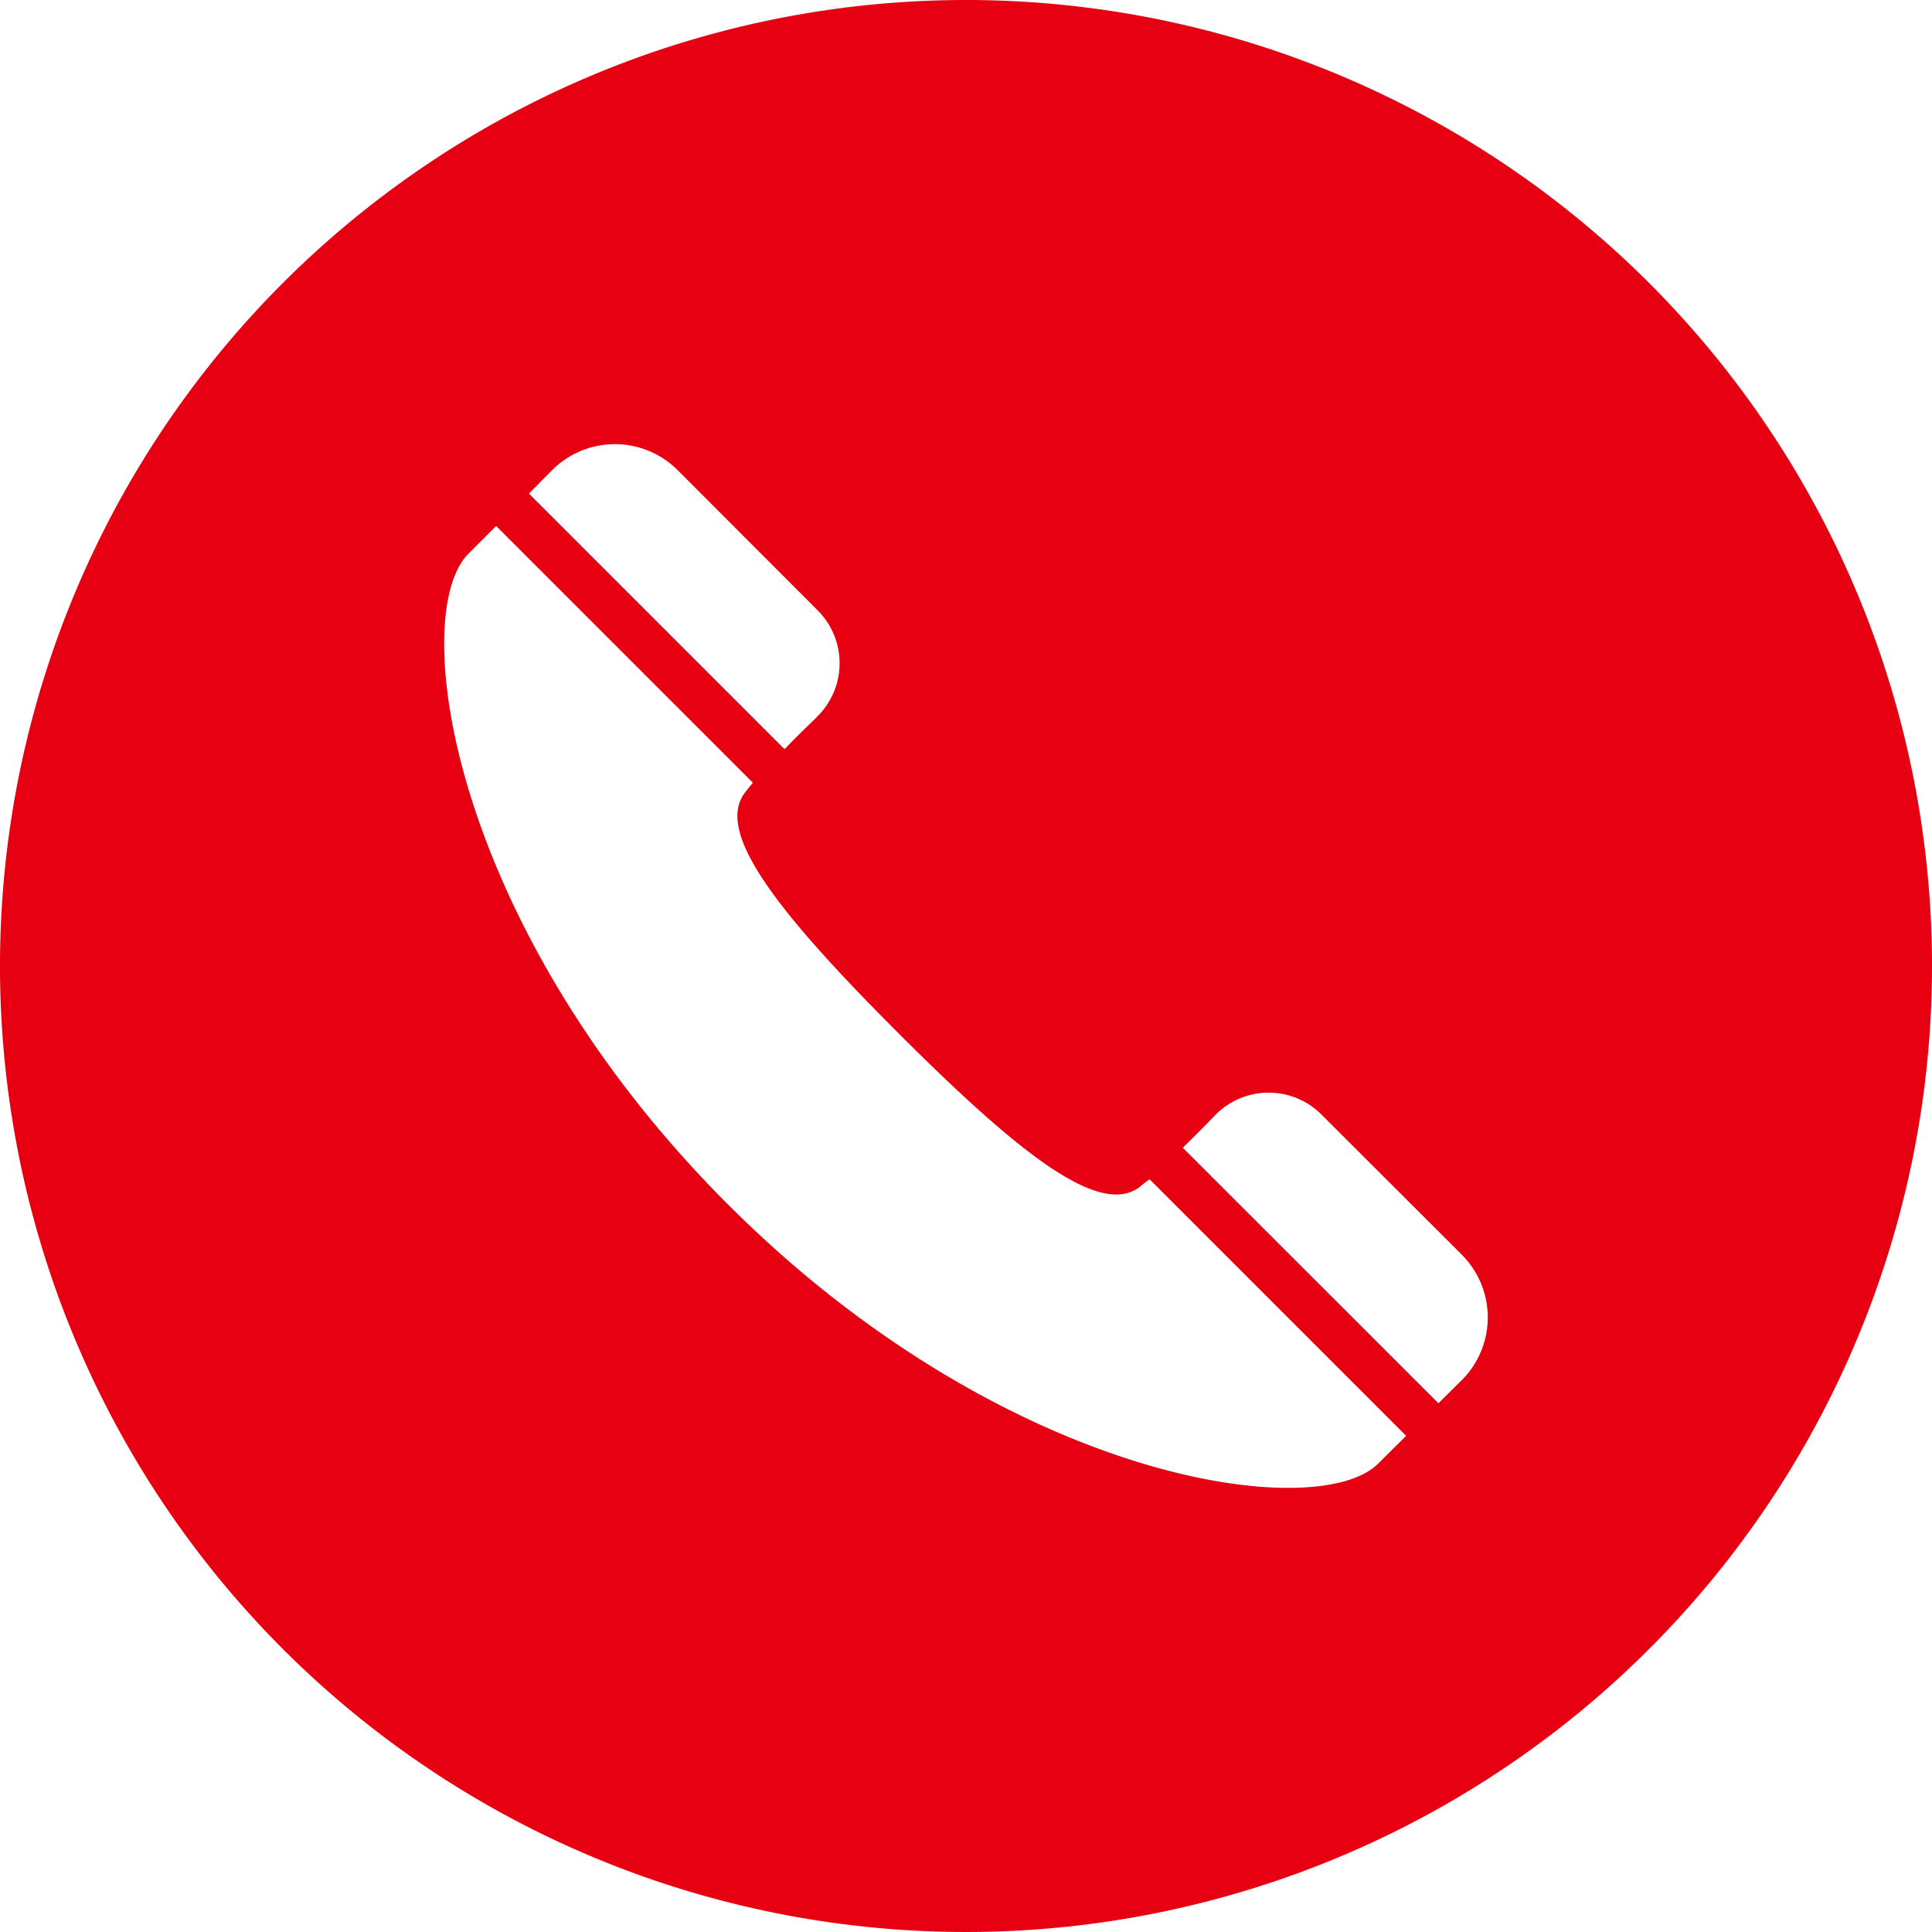<svg xmlns="http://www.w3.org/2000/svg" width="40" height="40" viewBox="0 0 40 40">
  <path id="パス_16328" data-name="パス 16328" d="M20,0A20,20,0,1,0,40,20,20,20,0,0,0,20,0ZM30.272,28.567l-.491.486L24.526,23.8l-.037-.037c.219-.215.448-.443.662-.667a1.547,1.547,0,0,1,2.21-.019l2.91,2.906A1.837,1.837,0,0,1,30.272,28.567ZM29.11,29.73l-.576.572c-1.267,1.267-7.726.371-13.466-5.369S8.431,12.733,9.7,11.462l.572-.572,5.316,5.316c-.062.071-.114.138-.162.2-.629.815.643,2.453,3.182,4.992S22.784,25.2,23.6,24.571c.057-.048.124-.1.2-.157l5.3,5.3Zm-12.2-14.881c-.224.214-.457.443-.667.662l-5.292-5.292.486-.491a1.838,1.838,0,0,1,2.587,0l2.906,2.91A1.547,1.547,0,0,1,16.906,14.849Z" fill="#e60012"/>
</svg>
